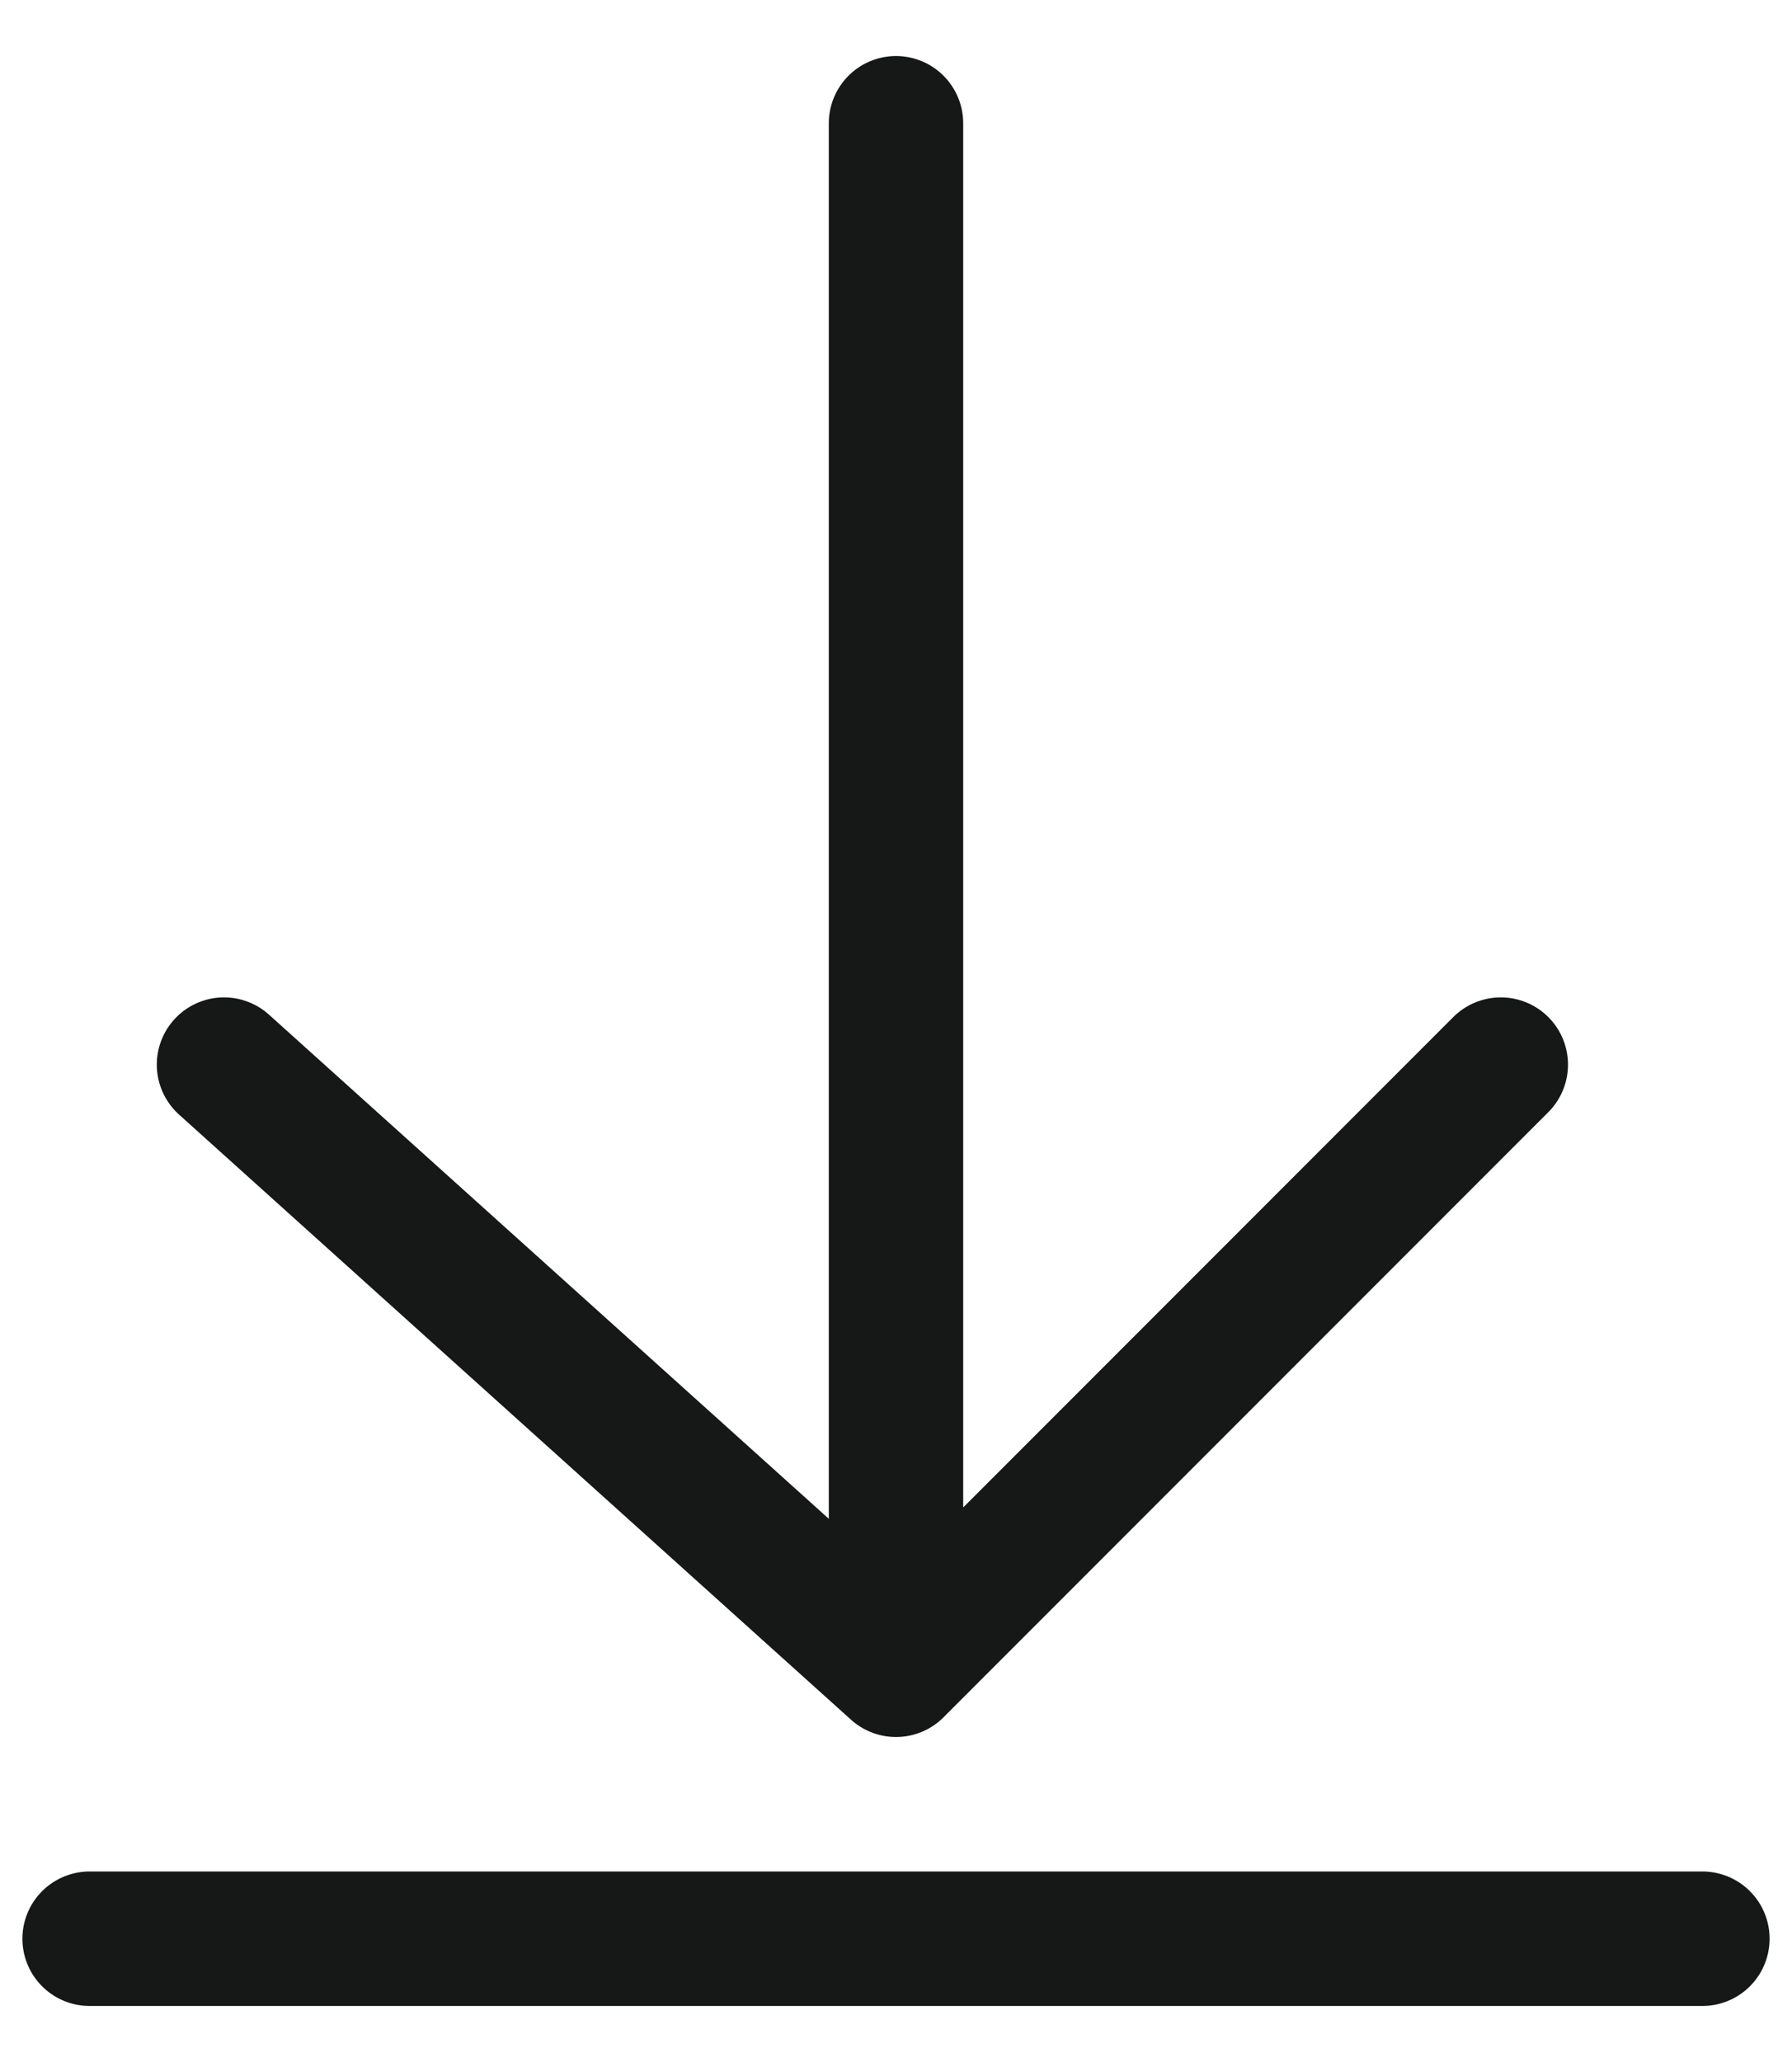 <svg width="20" height="23" viewBox="0 0 20 23" fill="none" xmlns="http://www.w3.org/2000/svg">
<path d="M10 1.375V18.625M10 18.625L2.5 11.875M10 18.625L16.75 11.875M1 21.625H19" stroke="#161717" stroke-width="1.5" stroke-linecap="round"/>
</svg>
